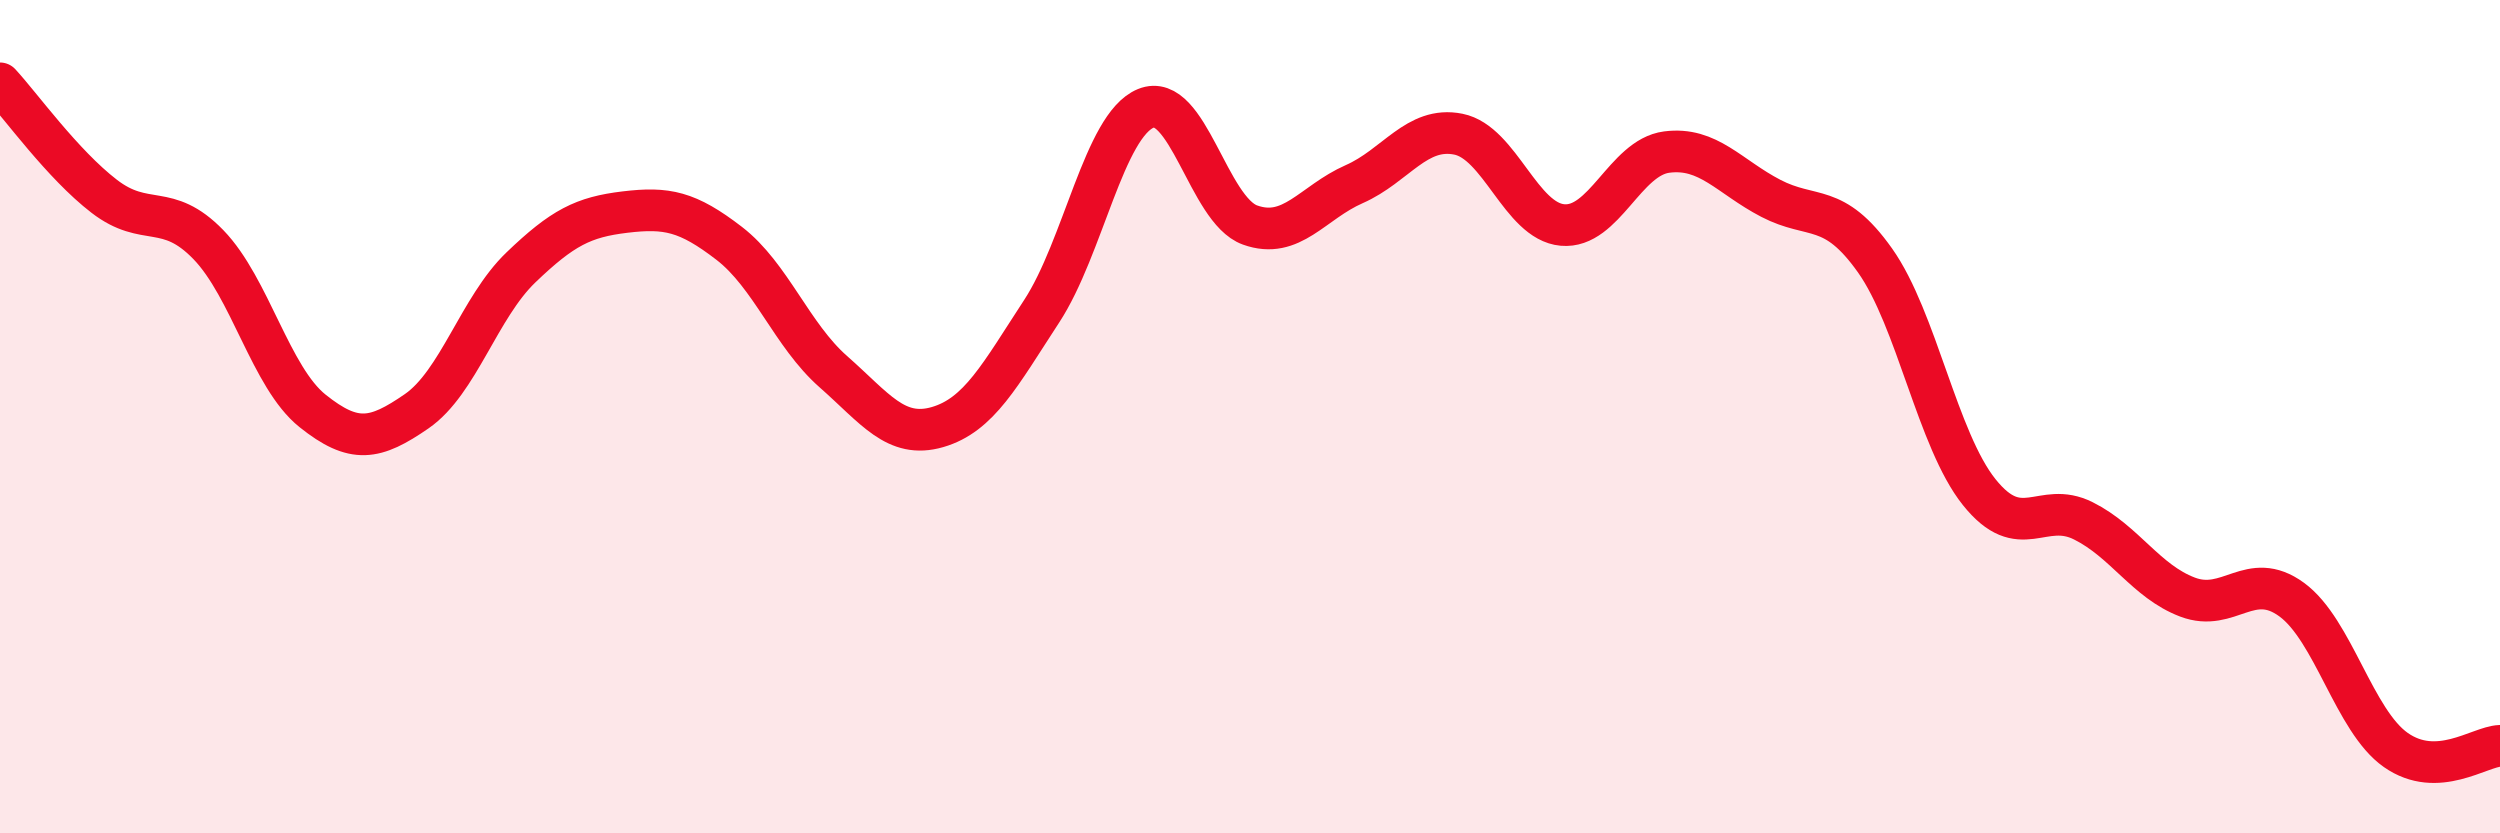 
    <svg width="60" height="20" viewBox="0 0 60 20" xmlns="http://www.w3.org/2000/svg">
      <path
        d="M 0,2 C 0.5,2.54 1.5,3.94 2.5,4.71 C 3.5,5.48 4,4.84 5,5.87 C 6,6.9 6.5,9.06 7.5,9.86 C 8.5,10.66 9,10.56 10,9.87 C 11,9.18 11.5,7.38 12.5,6.42 C 13.5,5.46 14,5.21 15,5.09 C 16,4.97 16.5,5.07 17.5,5.84 C 18.5,6.61 19,8.04 20,8.92 C 21,9.8 21.5,10.54 22.5,10.25 C 23.5,9.96 24,9 25,7.47 C 26,5.94 26.5,3.01 27.5,2.6 C 28.5,2.19 29,5.04 30,5.4 C 31,5.76 31.5,4.86 32.5,4.42 C 33.5,3.98 34,3.02 35,3.22 C 36,3.42 36.5,5.31 37.5,5.4 C 38.5,5.49 39,3.78 40,3.65 C 41,3.52 41.5,4.24 42.5,4.76 C 43.5,5.28 44,4.84 45,6.25 C 46,7.66 46.5,10.56 47.5,11.81 C 48.5,13.06 49,12 50,12.5 C 51,13 51.5,13.95 52.5,14.33 C 53.5,14.71 54,13.66 55,14.39 C 56,15.12 56.5,17.3 57.5,18 C 58.5,18.7 59.5,17.92 60,17.9L60 20L0 20Z"
        fill="#EB0A25"
        opacity="0.1"
        stroke-linecap="round"
        stroke-linejoin="round"
      />
      <path
        d="M 0,2 C 0.5,2.54 1.5,3.94 2.5,4.71 C 3.5,5.48 4,4.84 5,5.87 C 6,6.9 6.5,9.06 7.5,9.86 C 8.5,10.66 9,10.56 10,9.87 C 11,9.18 11.5,7.38 12.5,6.42 C 13.5,5.46 14,5.21 15,5.09 C 16,4.97 16.5,5.07 17.5,5.84 C 18.5,6.61 19,8.04 20,8.92 C 21,9.8 21.5,10.54 22.5,10.25 C 23.5,9.96 24,9 25,7.47 C 26,5.94 26.5,3.01 27.5,2.6 C 28.5,2.19 29,5.04 30,5.4 C 31,5.76 31.5,4.86 32.5,4.42 C 33.5,3.98 34,3.02 35,3.22 C 36,3.42 36.5,5.31 37.5,5.4 C 38.5,5.49 39,3.78 40,3.65 C 41,3.52 41.5,4.24 42.5,4.76 C 43.5,5.28 44,4.84 45,6.25 C 46,7.66 46.5,10.56 47.5,11.81 C 48.5,13.06 49,12 50,12.5 C 51,13 51.5,13.95 52.5,14.33 C 53.5,14.71 54,13.66 55,14.39 C 56,15.12 56.5,17.3 57.5,18 C 58.5,18.7 59.5,17.92 60,17.9"
        stroke="#EB0A25"
        stroke-width="1"
        fill="none"
        stroke-linecap="round"
        stroke-linejoin="round"
      />
    </svg>
  